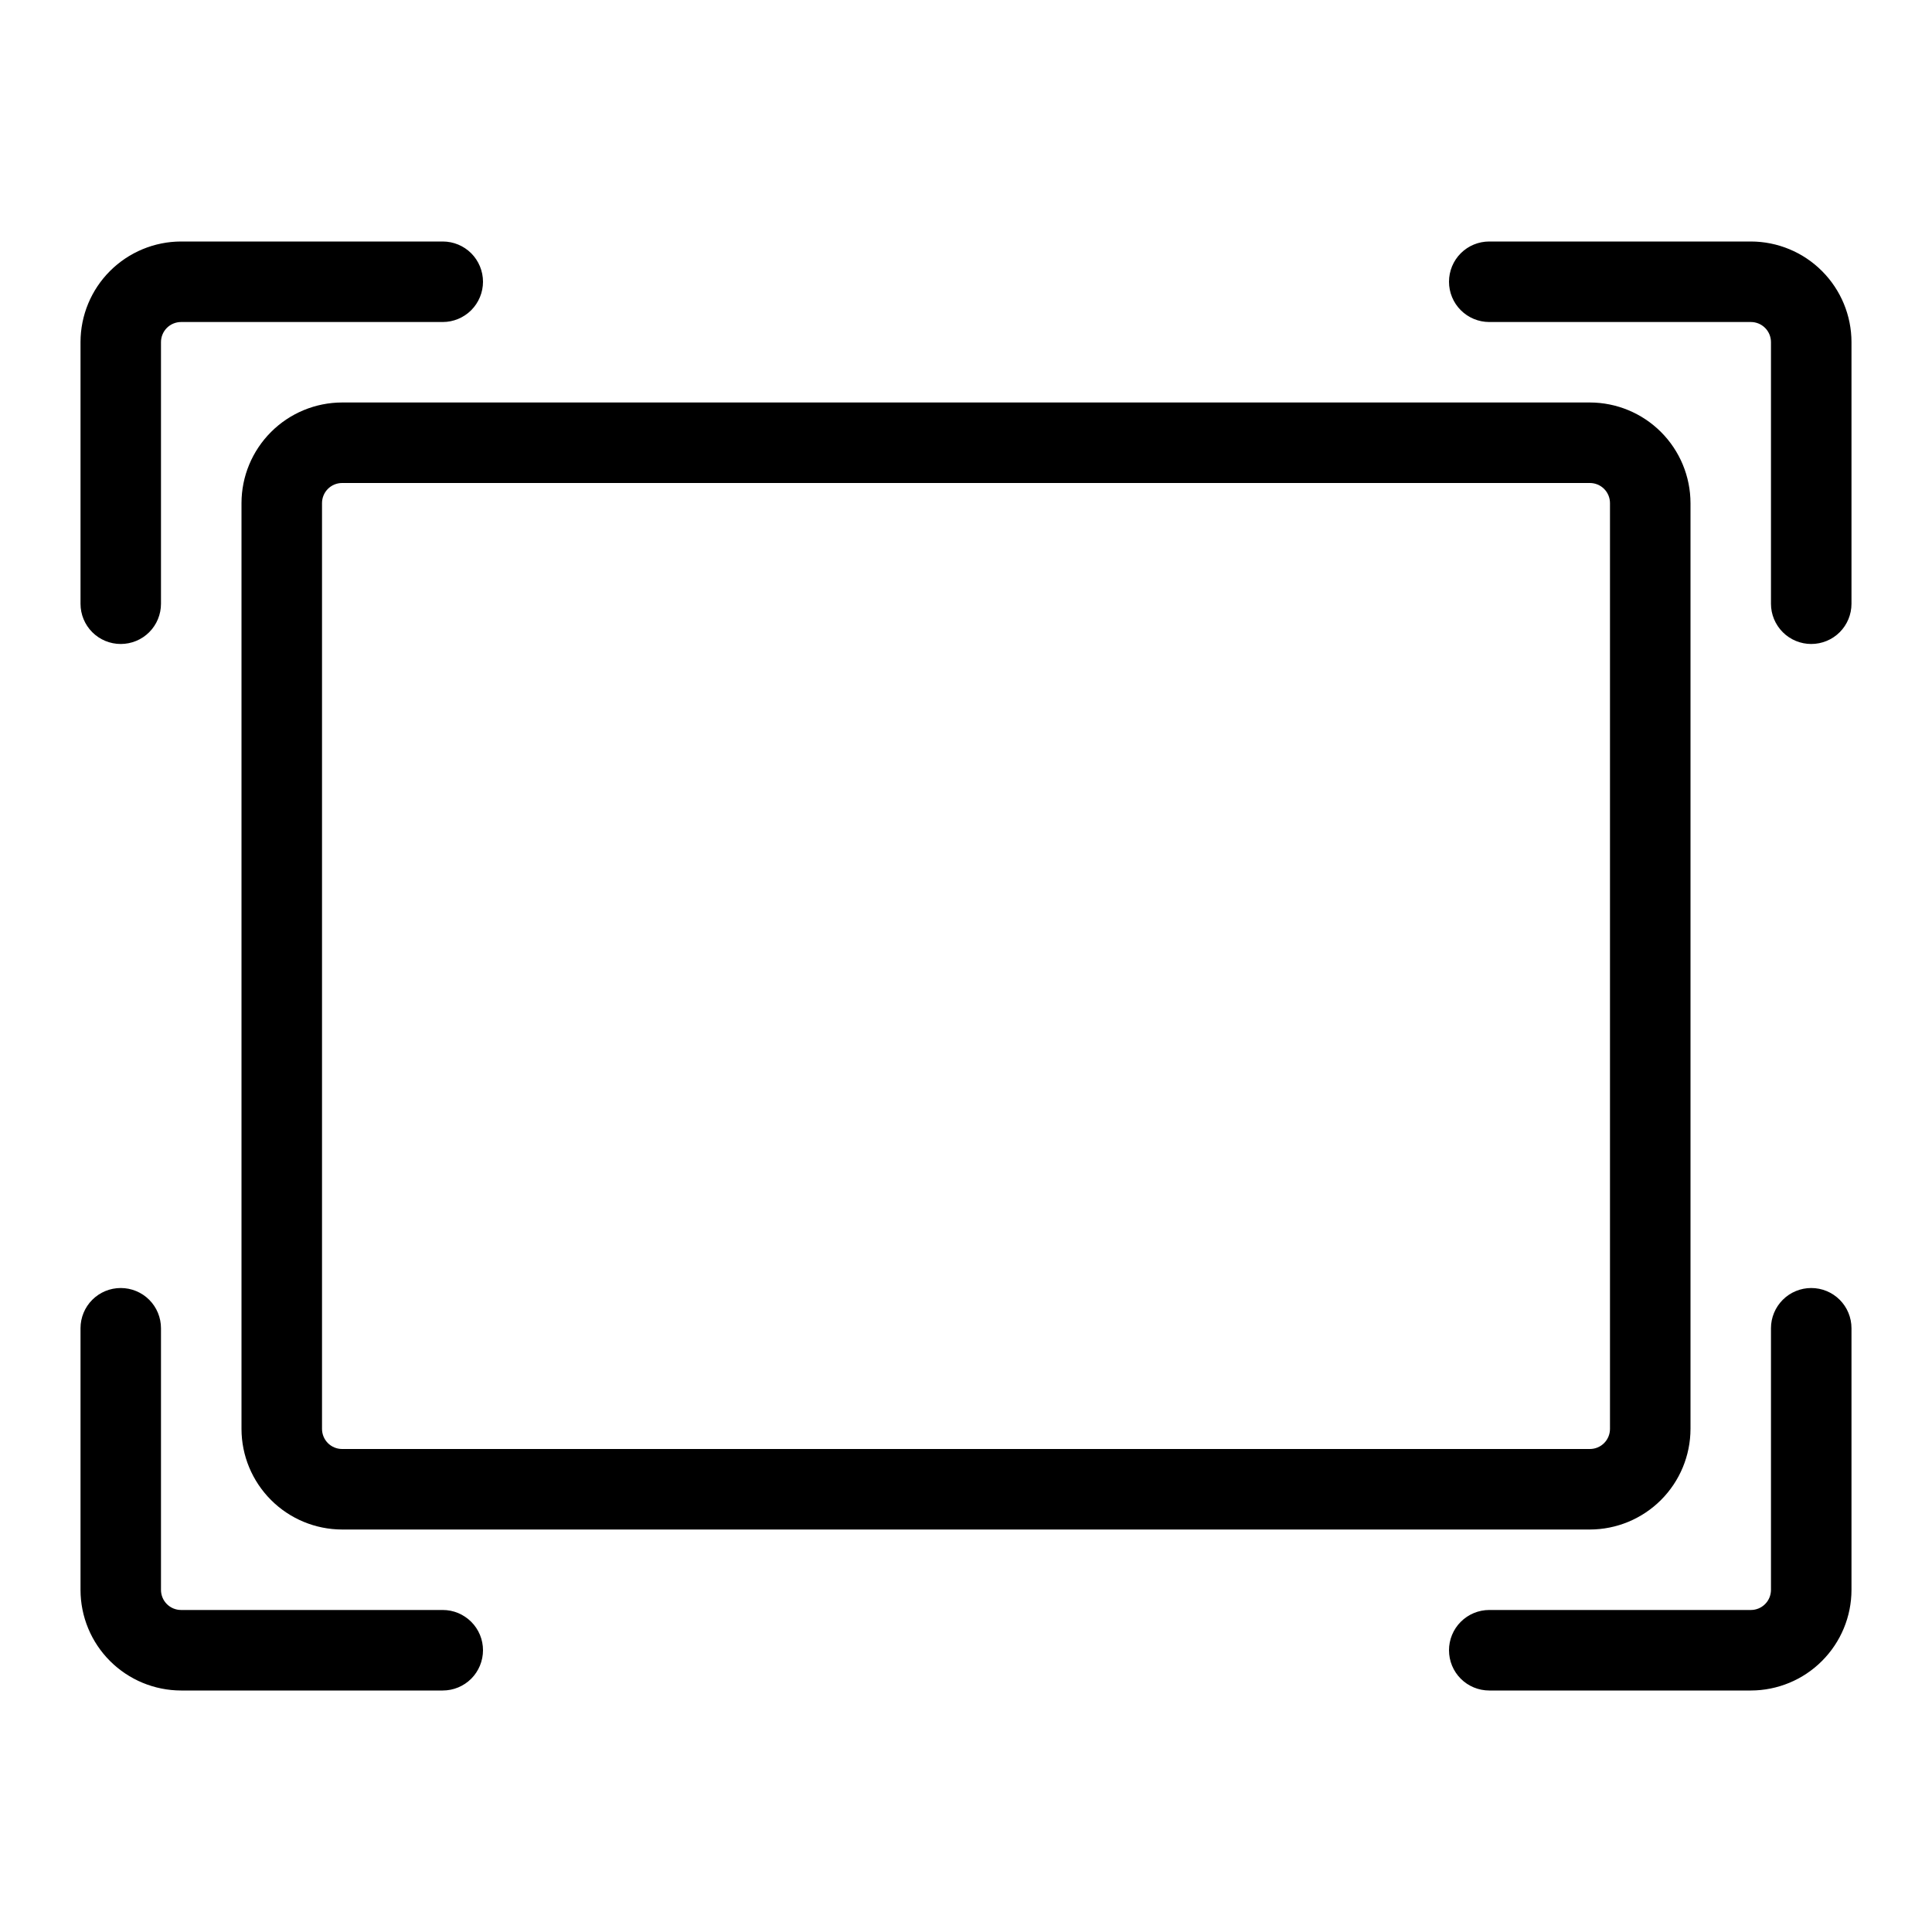 <svg width="43" height="43" viewBox="0 0 43 43" fill="none" xmlns="http://www.w3.org/2000/svg">
<path d="M5.375 11.198V31.802C5.375 32.396 5.612 32.965 6.032 33.385C6.451 33.805 7.021 34.041 7.614 34.042H35.385C35.979 34.041 36.548 33.805 36.968 33.385C37.388 32.965 37.624 32.396 37.625 31.802V11.198C37.624 10.604 37.388 10.035 36.968 9.615C36.548 9.195 35.979 8.959 35.385 8.958H7.614C7.021 8.959 6.451 9.195 6.032 9.615C5.612 10.035 5.375 10.604 5.375 11.198ZM35.833 11.198V31.802C35.833 31.921 35.786 32.035 35.702 32.119C35.618 32.203 35.504 32.25 35.385 32.25H7.614C7.496 32.25 7.382 32.203 7.298 32.119C7.214 32.035 7.167 31.921 7.167 31.802V11.198C7.167 11.079 7.214 10.965 7.298 10.881C7.382 10.797 7.496 10.75 7.614 10.75H35.385C35.504 10.75 35.618 10.797 35.702 10.881C35.786 10.965 35.833 11.079 35.833 11.198ZM10.75 36.729C10.75 36.967 10.655 37.195 10.488 37.363C10.319 37.531 10.092 37.625 9.854 37.625H4.031C3.437 37.624 2.868 37.388 2.448 36.968C2.028 36.548 1.792 35.979 1.792 35.385V29.562C1.792 29.325 1.886 29.097 2.054 28.929C2.222 28.761 2.45 28.667 2.687 28.667C2.925 28.667 3.153 28.761 3.321 28.929C3.489 29.097 3.583 29.325 3.583 29.562V35.385C3.583 35.504 3.63 35.618 3.714 35.702C3.798 35.786 3.912 35.833 4.031 35.833H9.854C9.972 35.833 10.088 35.856 10.197 35.901C10.306 35.947 10.404 36.013 10.488 36.096C10.571 36.179 10.637 36.278 10.682 36.386C10.727 36.495 10.75 36.611 10.75 36.729ZM1.792 13.438V7.615C1.792 7.021 2.028 6.452 2.448 6.032C2.868 5.612 3.437 5.376 4.031 5.375H9.854C10.092 5.375 10.319 5.469 10.488 5.637C10.655 5.805 10.75 6.033 10.75 6.271C10.75 6.508 10.655 6.736 10.488 6.904C10.319 7.072 10.092 7.167 9.854 7.167H4.031C3.912 7.167 3.798 7.214 3.714 7.298C3.63 7.382 3.583 7.496 3.583 7.615V13.438C3.583 13.675 3.489 13.903 3.321 14.071C3.153 14.239 2.925 14.333 2.687 14.333C2.45 14.333 2.222 14.239 2.054 14.071C1.886 13.903 1.792 13.675 1.792 13.438ZM41.208 7.615V13.438C41.208 13.675 41.114 13.903 40.946 14.071C40.778 14.239 40.55 14.333 40.312 14.333C40.075 14.333 39.847 14.239 39.679 14.071C39.511 13.903 39.416 13.675 39.416 13.438V7.615C39.416 7.496 39.369 7.382 39.285 7.298C39.201 7.214 39.087 7.167 38.969 7.167H33.146C32.908 7.167 32.68 7.072 32.512 6.904C32.344 6.736 32.25 6.508 32.25 6.271C32.25 6.033 32.344 5.805 32.512 5.637C32.68 5.469 32.908 5.375 33.146 5.375H38.969C39.562 5.376 40.132 5.612 40.551 6.032C40.971 6.452 41.208 7.021 41.208 7.615ZM41.208 29.562V35.385C41.208 35.979 40.971 36.548 40.551 36.968C40.132 37.388 39.562 37.624 38.969 37.625H33.146C32.908 37.625 32.68 37.531 32.512 37.363C32.344 37.195 32.25 36.967 32.25 36.729C32.25 36.492 32.344 36.264 32.512 36.096C32.68 35.928 32.908 35.833 33.146 35.833H38.969C39.087 35.833 39.201 35.786 39.285 35.702C39.369 35.618 39.416 35.504 39.416 35.385V29.562C39.416 29.325 39.511 29.097 39.679 28.929C39.847 28.761 40.075 28.667 40.312 28.667C40.55 28.667 40.778 28.761 40.946 28.929C41.114 29.097 41.208 29.325 41.208 29.562Z" fill="black"/>
</svg>

